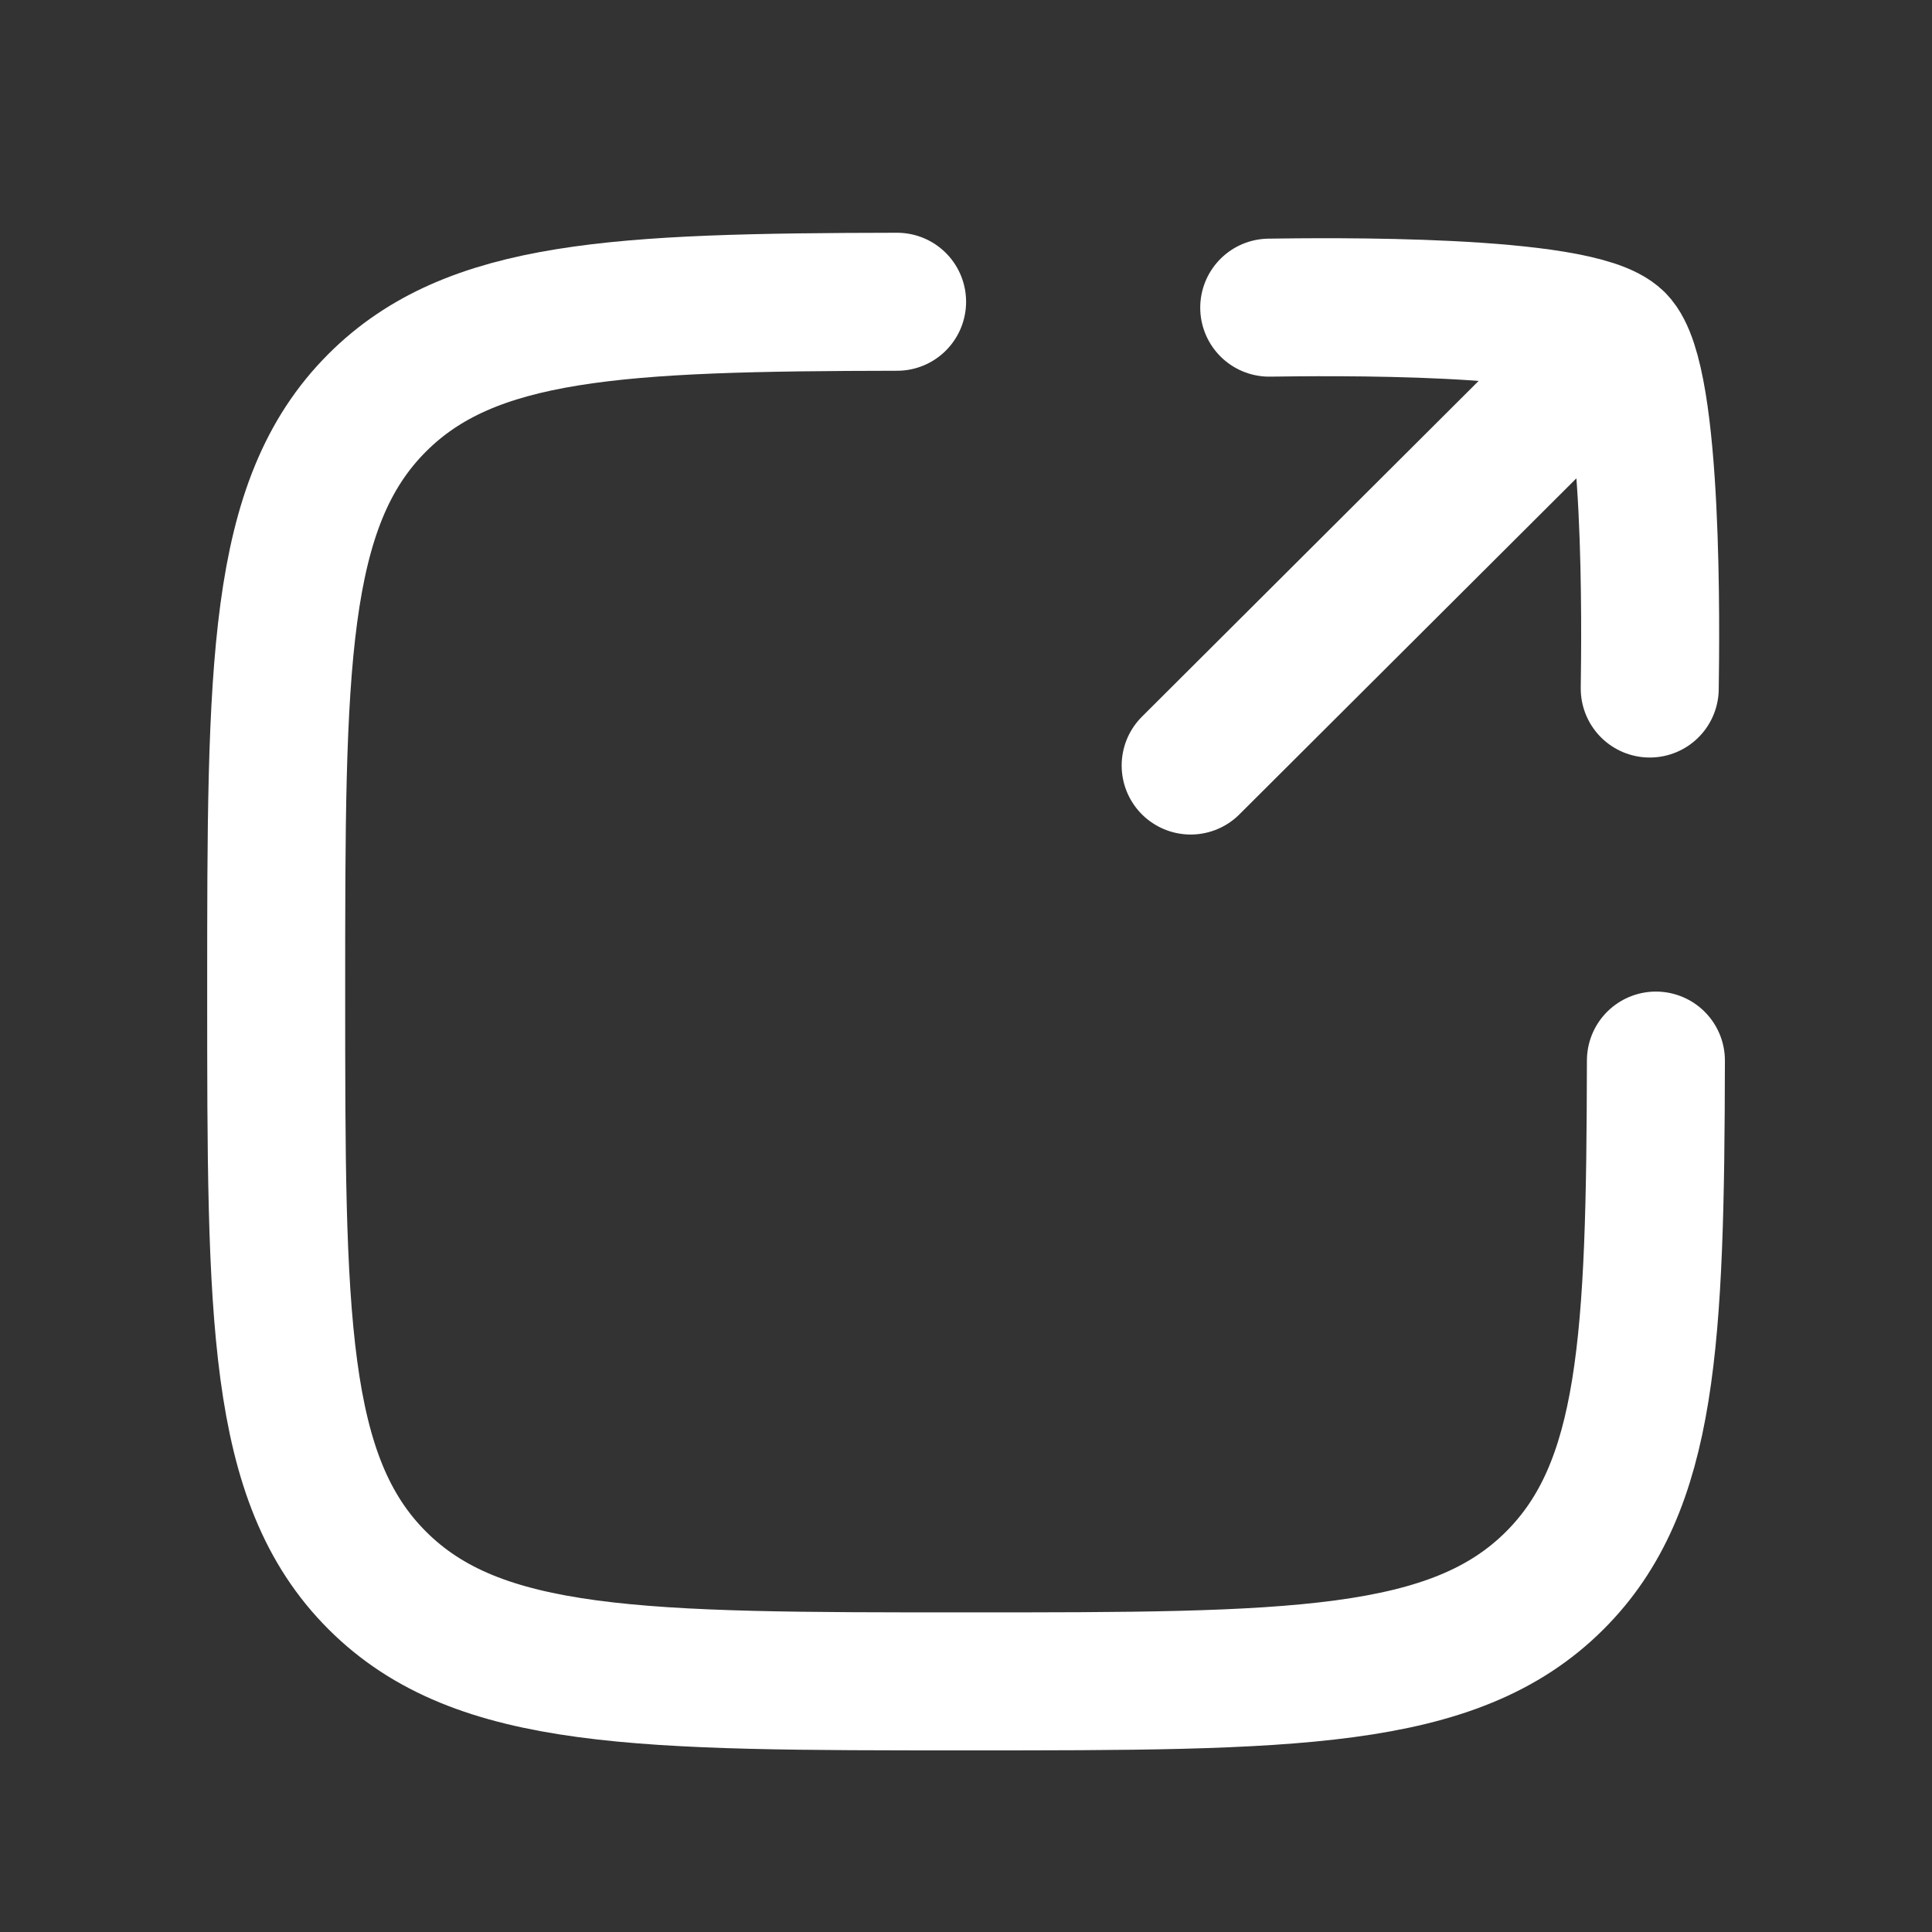<svg width="21" height="21" viewBox="0 0 21 21" fill="none" xmlns="http://www.w3.org/2000/svg">
<rect x="0" y="0" width="21" height="21" fill="#333333" stroke="none"/>
<path d="M9.751 3.28C6.71 3.285 5.118 3.36 4.1 4.378C3.002 5.476 3.002 7.243 3.002 10.778C3.002 14.313 3.002 16.08 4.1 17.178C5.198 18.276 6.966 18.276 10.501 18.276C14.036 18.276 15.803 18.276 16.901 17.178C17.919 16.161 17.993 14.569 17.999 11.528" stroke="white" stroke-width="1.5" stroke-linecap="round" stroke-linejoin="round"/>
<path d="M17.567 3.709L12.942 8.321M17.567 3.709C17.155 3.297 14.382 3.336 13.796 3.344M17.567 3.709C17.978 4.122 17.94 6.898 17.932 7.484" stroke="white" stroke-width="1.5" stroke-linecap="round" stroke-linejoin="round"/>
</svg>
